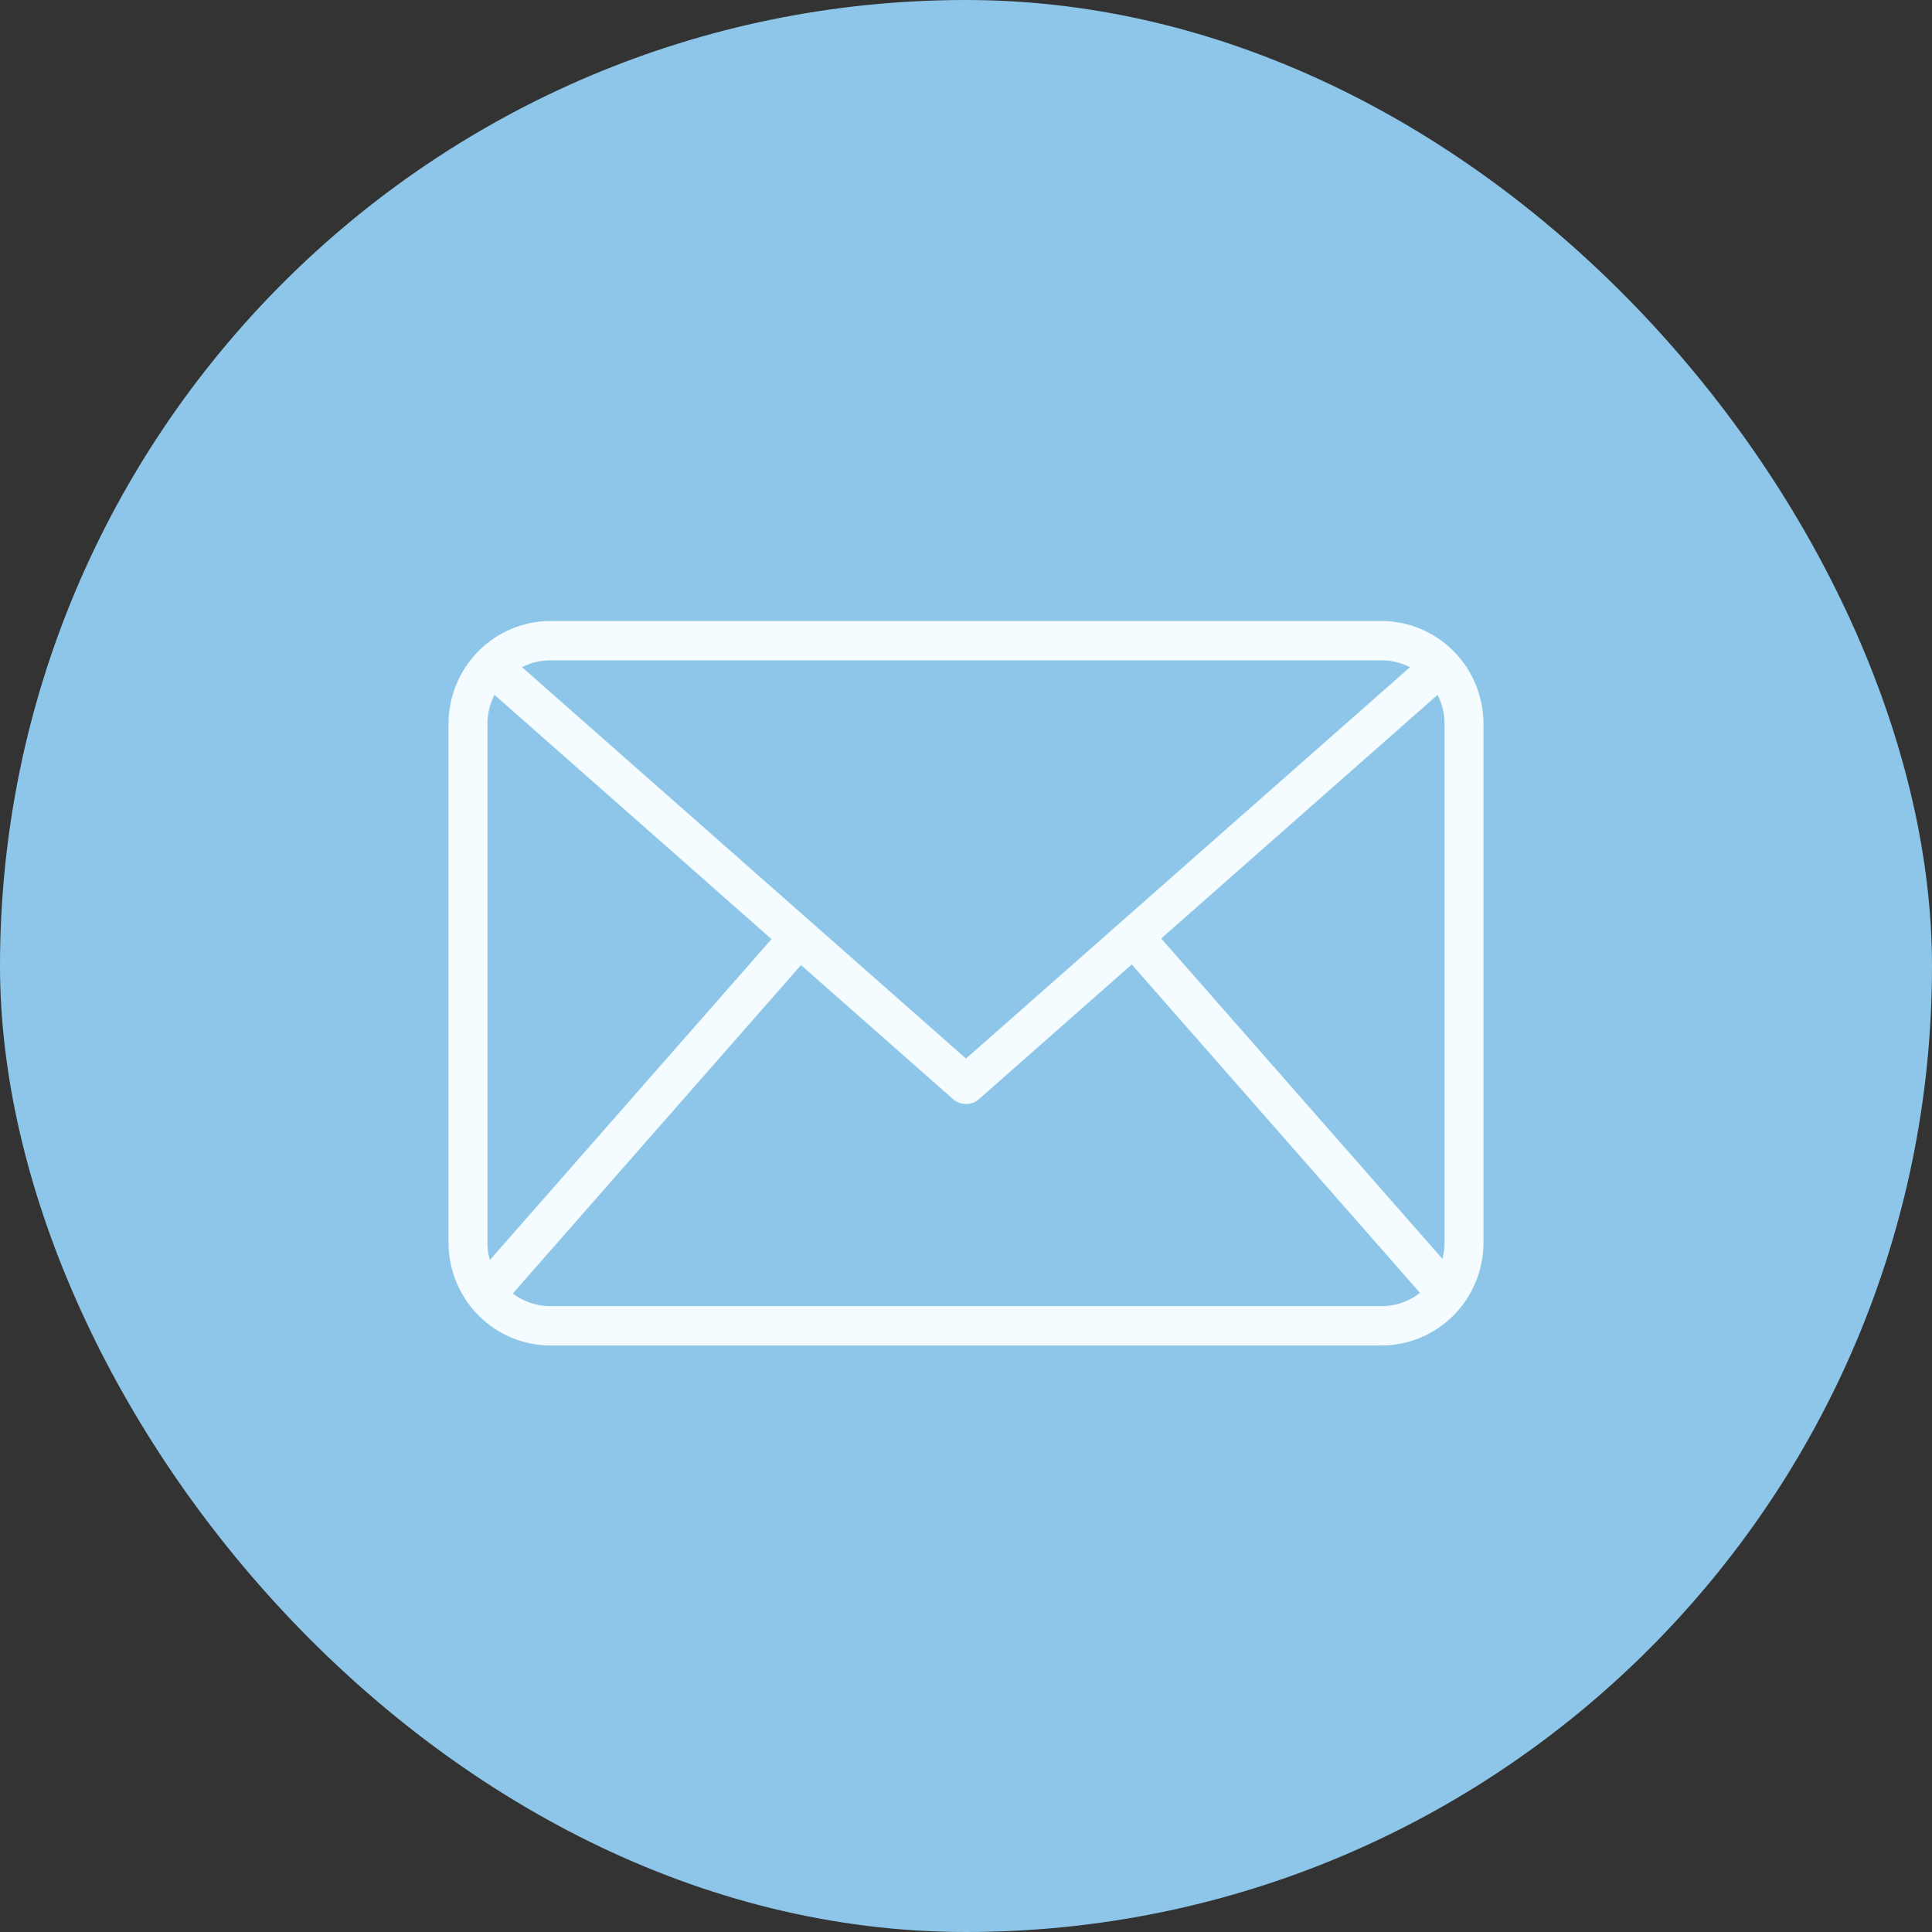 <?xml version="1.0" encoding="UTF-8"?>
<svg xmlns="http://www.w3.org/2000/svg" width="56" height="56" viewBox="0 0 56 56" fill="none">
  <rect x="0" y="0" width="56" height="56" fill="#333333" stroke="none"/>
  <rect width="56" height="56" rx="28" fill="#8DC6E8"></rect>
  <path d="M40.046 39H15.954C15.171 38.999 14.42 38.684 13.866 38.125C13.312 37.566 13.001 36.807 13 36.016V20.984C13.001 20.193 13.312 19.434 13.866 18.875C14.42 18.316 15.171 18.001 15.954 18H40.046C40.83 18.001 41.58 18.316 42.134 18.875C42.688 19.434 42.999 20.193 43 20.984V36.016C42.999 36.807 42.688 37.566 42.134 38.125C41.58 38.684 40.83 38.999 40.046 39ZM15.954 19.14C15.47 19.141 15.006 19.335 14.664 19.681C14.322 20.027 14.129 20.495 14.129 20.984V36.016C14.129 36.505 14.322 36.973 14.664 37.319C15.006 37.665 15.47 37.859 15.954 37.859H40.046C40.53 37.859 40.994 37.665 41.336 37.319C41.678 36.973 41.871 36.505 41.871 36.016V20.984C41.871 20.495 41.678 20.027 41.336 19.681C40.994 19.335 40.53 19.141 40.046 19.14H15.954Z" fill="#F5FCFF"></path>
  <path d="M28 32C27.862 32 27.729 31.95 27.625 31.859L14 19.847L14.748 19L28 30.683L41.252 19.001L42 19.848L28.375 31.86C28.271 31.951 28.138 32.001 28 32Z" fill="#F5FCFF"></path>
  <path d="M13.593 37.213L22.81 26.711L23.667 27.462L14.45 37.964L13.593 37.213Z" fill="#F5FCFF"></path>
  <path d="M32.362 27.452L33.218 26.701L42.436 37.203L41.58 37.954L32.362 27.452Z" fill="#F5FCFF"></path>
</svg>
